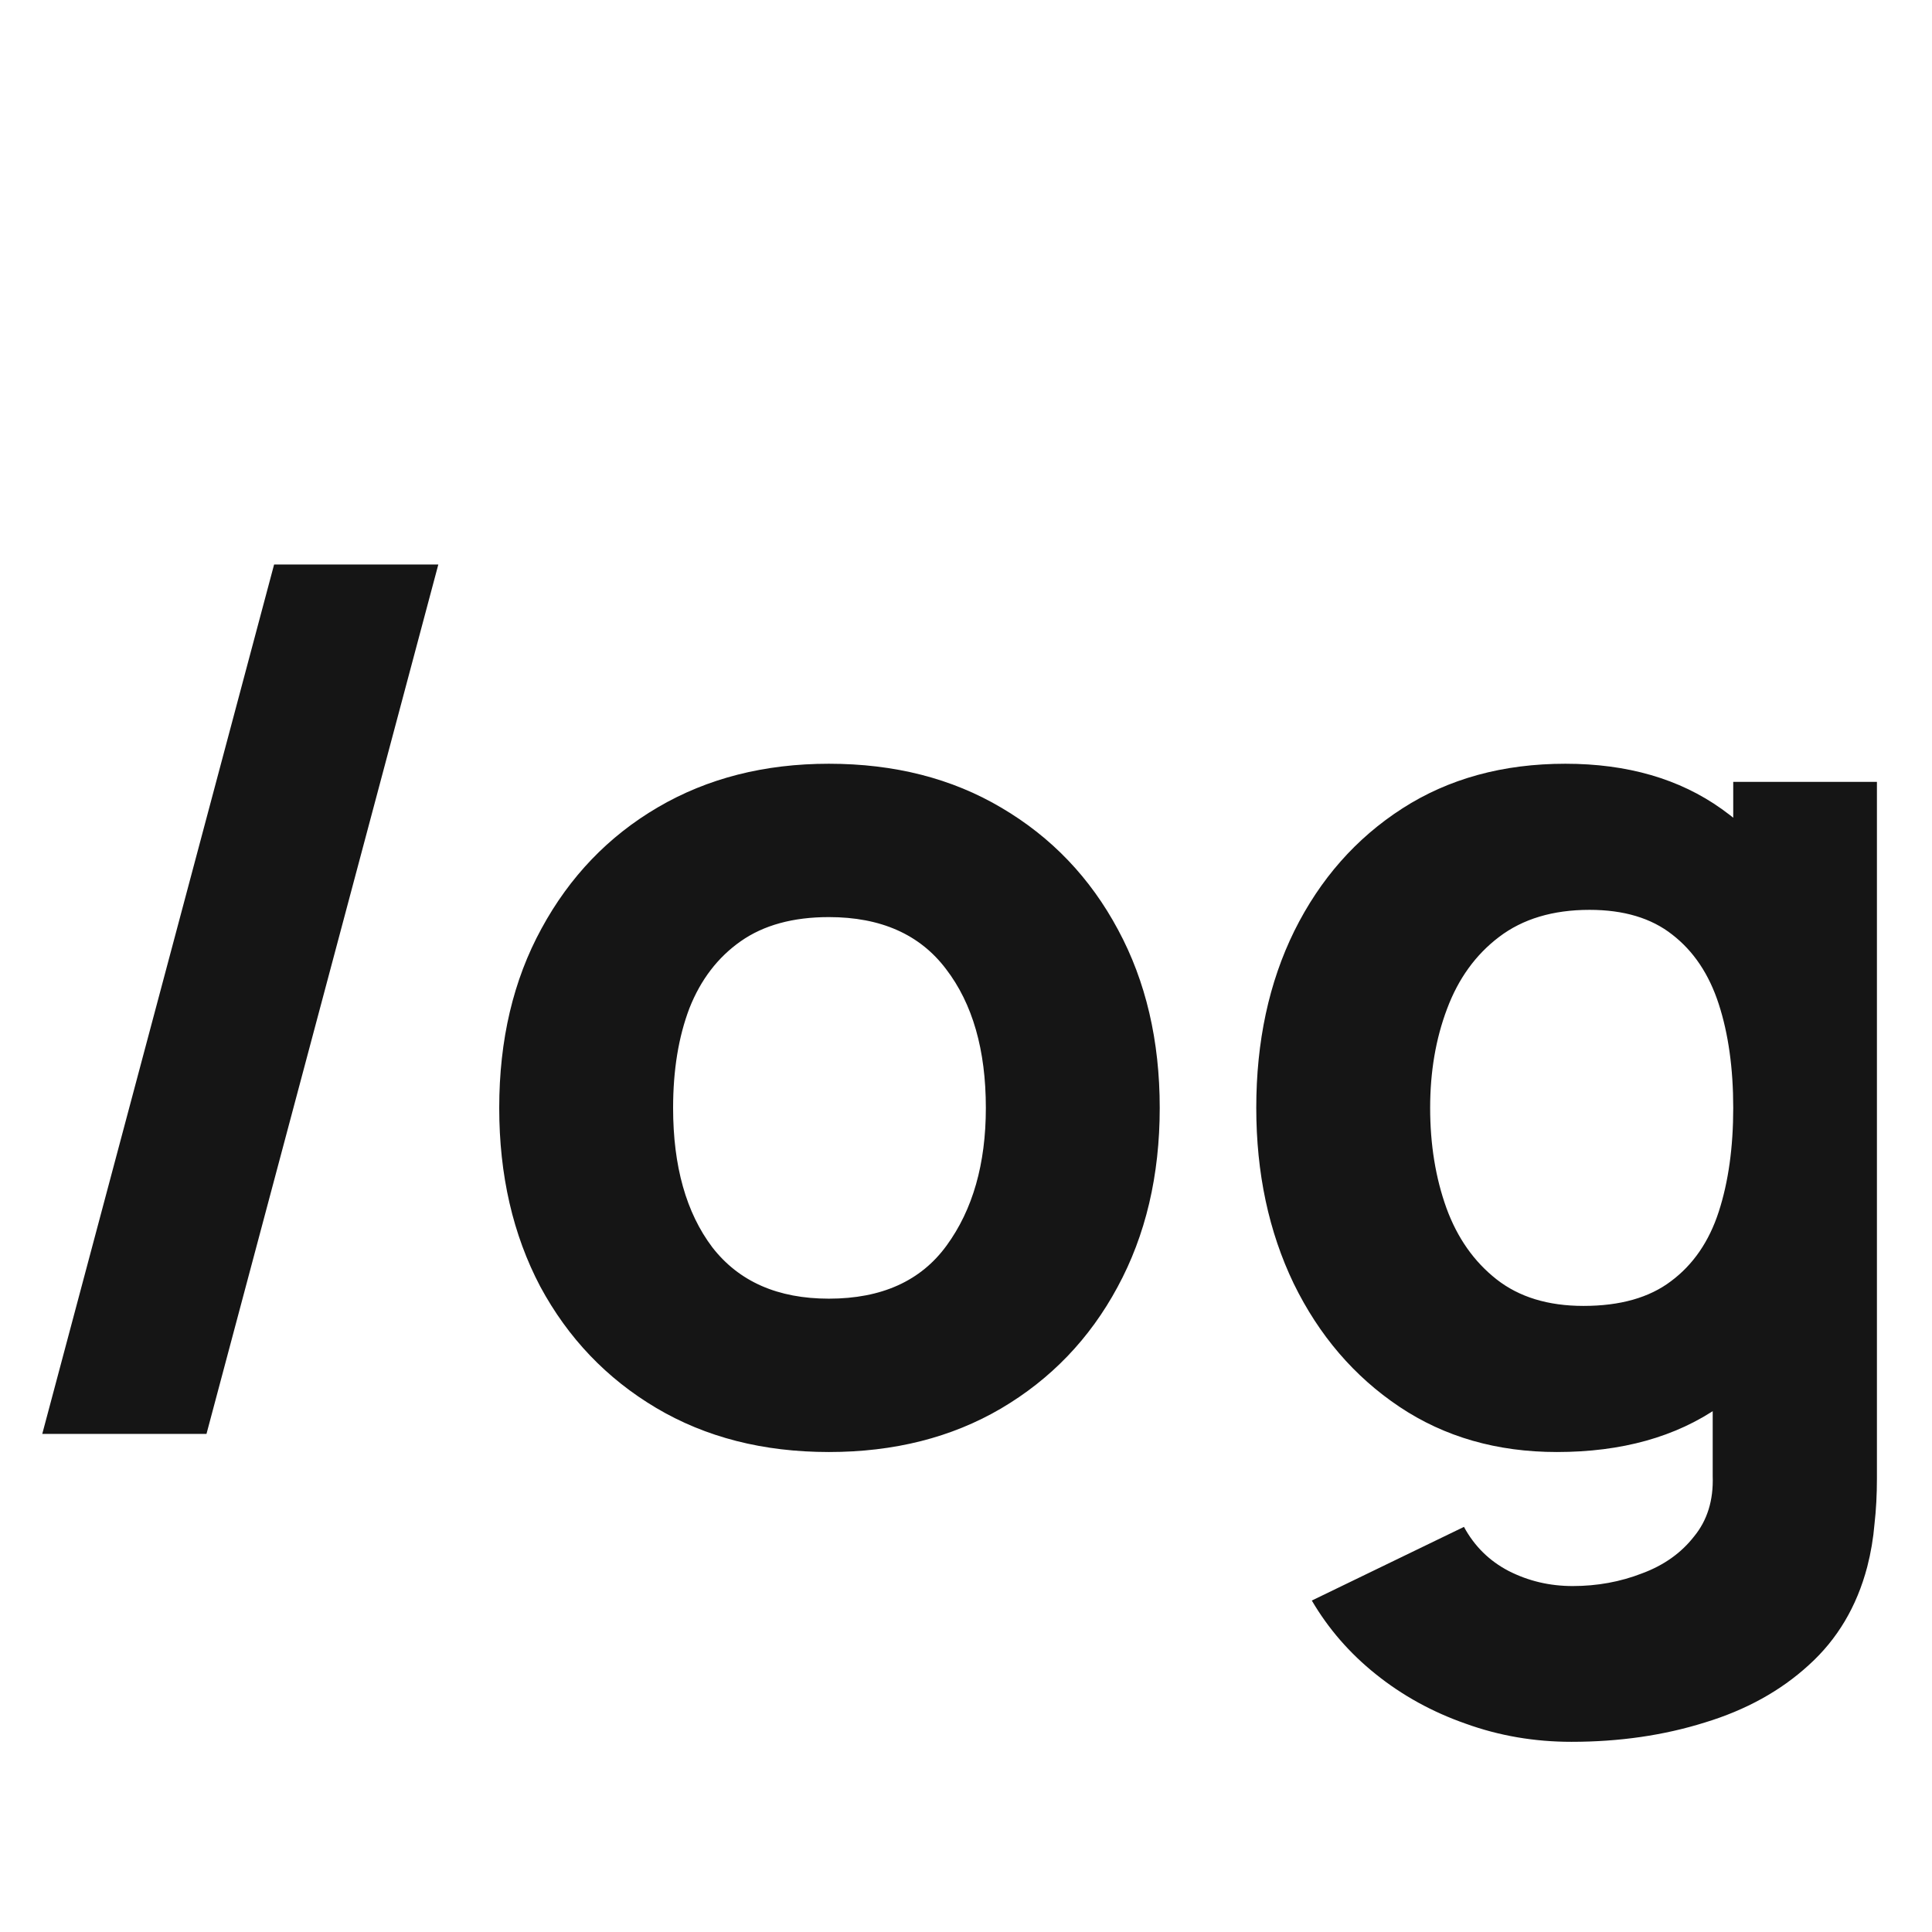 <?xml version="1.0" encoding="UTF-8"?> <svg xmlns="http://www.w3.org/2000/svg" width="128" height="128" viewBox="0 0 128 128" fill="none"><g clip-path="url(#clip0_266_290)"><path d="M18.16 37.4H29.04L13.68 95H2.8L18.16 37.4ZM54.915 96.2C50.568 96.2 46.755 95.227 43.475 93.28C40.195 91.333 37.635 88.653 35.795 85.24C33.982 81.8 33.075 77.853 33.075 73.4C33.075 68.893 34.008 64.933 35.875 61.52C37.742 58.08 40.315 55.4 43.595 53.48C46.875 51.56 50.648 50.6 54.915 50.6C59.262 50.6 63.075 51.573 66.355 53.52C69.662 55.467 72.235 58.16 74.075 61.6C75.915 65.013 76.835 68.947 76.835 73.4C76.835 77.88 75.902 81.84 74.035 85.28C72.195 88.693 69.622 91.373 66.315 93.32C63.035 95.24 59.235 96.2 54.915 96.2ZM54.915 86.04C58.408 86.04 61.008 84.867 62.715 82.52C64.448 80.147 65.315 77.107 65.315 73.4C65.315 69.56 64.435 66.493 62.675 64.2C60.942 61.907 58.355 60.76 54.915 60.76C52.542 60.76 50.595 61.293 49.075 62.36C47.555 63.427 46.422 64.907 45.675 66.8C44.955 68.693 44.595 70.893 44.595 73.4C44.595 77.267 45.462 80.347 47.195 82.64C48.955 84.907 51.528 86.04 54.915 86.04ZM104.111 115.4C101.658 115.4 99.325 115 97.111 114.2C94.898 113.427 92.911 112.333 91.151 110.92C89.418 109.533 88.005 107.907 86.911 106.04L96.991 101.16C97.685 102.44 98.671 103.413 99.951 104.08C101.258 104.747 102.671 105.08 104.191 105.08C105.818 105.08 107.351 104.8 108.791 104.24C110.231 103.707 111.378 102.893 112.231 101.8C113.111 100.733 113.525 99.4 113.471 97.8V85.24H114.831V51.8H124.351V97.96C124.351 99.027 124.298 100.027 124.191 100.96C124.111 101.92 123.951 102.867 123.711 103.8C123.018 106.44 121.725 108.613 119.831 110.32C117.965 112.027 115.671 113.293 112.951 114.12C110.231 114.973 107.285 115.4 104.111 115.4ZM103.151 96.2C99.178 96.2 95.698 95.2 92.711 93.2C89.725 91.2 87.391 88.48 85.711 85.04C84.058 81.6 83.231 77.72 83.231 73.4C83.231 69 84.071 65.093 85.751 61.68C87.458 58.24 89.845 55.533 92.911 53.56C95.978 51.587 99.578 50.6 103.711 50.6C107.818 50.6 111.271 51.6 114.071 53.6C116.871 55.6 118.991 58.32 120.431 61.76C121.871 65.2 122.591 69.08 122.591 73.4C122.591 77.72 121.858 81.6 120.391 85.04C118.951 88.48 116.791 91.2 113.911 93.2C111.031 95.2 107.445 96.2 103.151 96.2ZM104.911 86.52C107.338 86.52 109.271 85.973 110.711 84.88C112.178 83.787 113.231 82.253 113.871 80.28C114.511 78.307 114.831 76.013 114.831 73.4C114.831 70.787 114.511 68.493 113.871 66.52C113.231 64.547 112.205 63.013 110.791 61.92C109.405 60.827 107.578 60.28 105.311 60.28C102.885 60.28 100.885 60.88 99.311 62.08C97.765 63.253 96.618 64.84 95.871 66.84C95.125 68.813 94.751 71 94.751 73.4C94.751 75.827 95.111 78.04 95.831 80.04C96.551 82.013 97.658 83.587 99.151 84.76C100.645 85.933 102.565 86.52 104.911 86.52Z" fill="#151515"></path></g><defs><clipPath id="clip0_266_290"><rect width="128" height="128" fill="white"></rect></clipPath></defs></svg> 